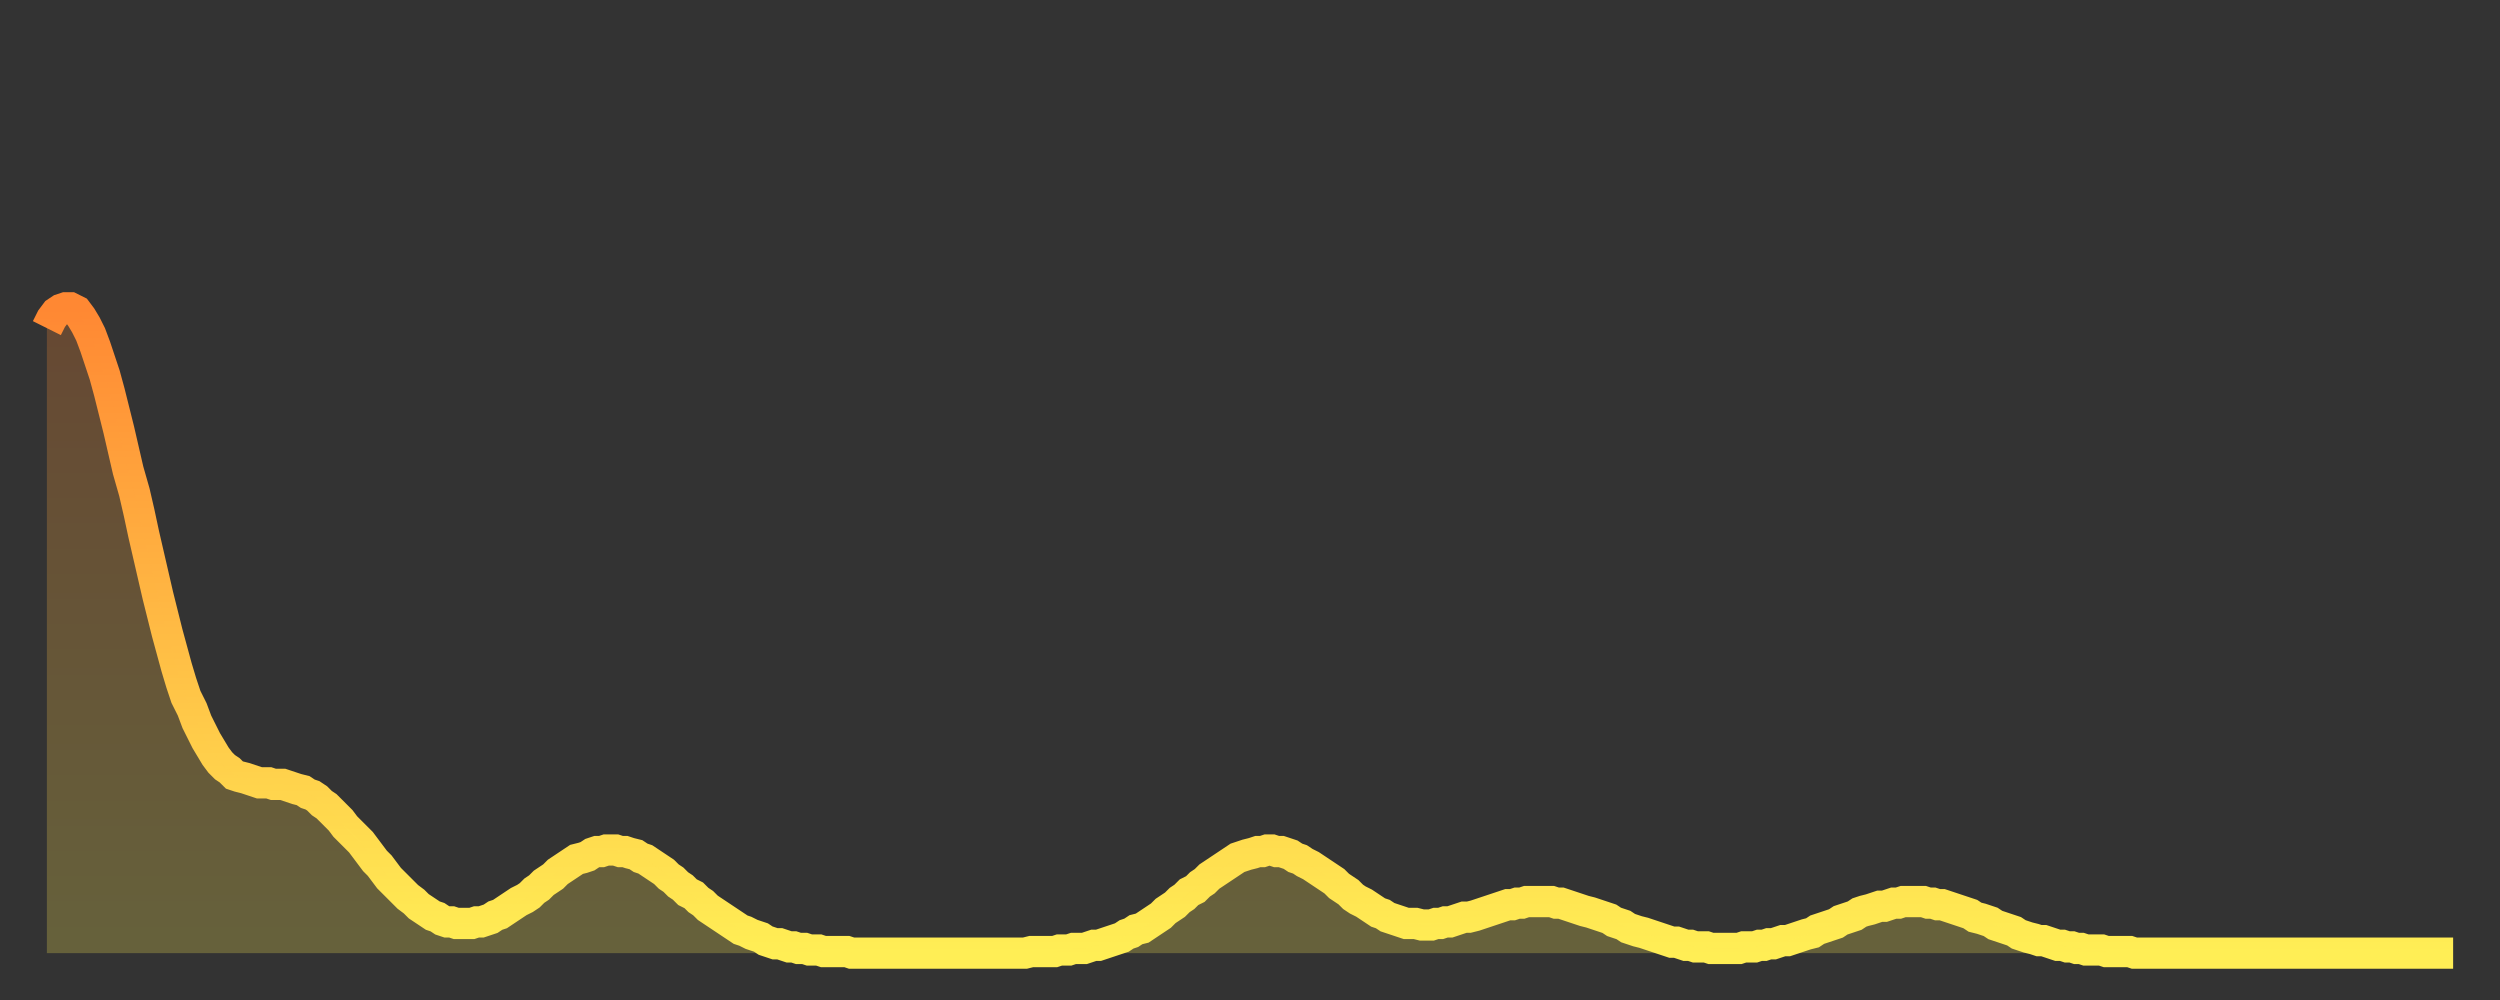 <?xml version="1.0" encoding="utf-8" ?>
<svg baseProfile="full" height="64" version="1.1" width="160" xmlns="http://www.w3.org/2000/svg" xmlns:ev="http://www.w3.org/2001/xml-events" xmlns:xlink="http://www.w3.org/1999/xlink"><rect width="100%" height="100%" fill="#333333" stroke="none"/><defs><linearGradient id="id6203418" x1="0" x2="0" y1="0" y2="1"><stop offset="0%" stop-color="#ff8833" /><stop offset="50%" stop-color="#ffbb44" /><stop offset="100%" stop-color="#ffee55" /></linearGradient></defs><g transform="translate(3,3)"><g><path d="M 0.0 18.0 0.3 17.4 0.6 17.0 0.9 16.8 1.2 16.7 1.5 16.7 1.9 16.9 2.2 17.3 2.5 17.8 2.8 18.4 3.1 19.2 3.4 20.1 3.7 21.0 4.0 22.1 4.3 23.3 4.6 24.5 4.9 25.8 5.2 27.1 5.6 28.5 5.9 29.8 6.2 31.2 6.5 32.5 6.8 33.8 7.1 35.1 7.4 36.3 7.7 37.5 8.0 38.6 8.3 39.7 8.6 40.7 8.9 41.6 9.3 42.4 9.6 43.2 9.9 43.8 10.2 44.4 10.5 44.9 10.8 45.4 11.1 45.8 11.4 46.1 11.7 46.3 12.0 46.6 12.3 46.7 12.7 46.8 13.0 46.9 13.3 47.0 13.6 47.1 13.9 47.1 14.2 47.1 14.5 47.2 14.8 47.2 15.1 47.2 15.4 47.3 15.7 47.4 16.0 47.5 16.4 47.6 16.7 47.8 17.0 47.9 17.3 48.1 17.6 48.4 17.9 48.6 18.2 48.9 18.5 49.2 18.8 49.5 19.1 49.9 19.4 50.2 19.8 50.6 20.1 50.9 20.4 51.3 20.7 51.7 21.0 52.1 21.3 52.4 21.6 52.8 21.9 53.2 22.2 53.5 22.5 53.8 22.8 54.1 23.1 54.4 23.5 54.7 23.8 55.0 24.1 55.2 24.4 55.4 24.7 55.6 25.0 55.7 25.3 55.9 25.6 56.0 25.9 56.0 26.2 56.1 26.5 56.1 26.8 56.1 27.2 56.1 27.5 56.0 27.8 56.0 28.1 55.9 28.4 55.8 28.7 55.6 29.0 55.5 29.3 55.3 29.6 55.1 29.9 54.9 30.2 54.7 30.6 54.5 30.9 54.3 31.2 54.0 31.5 53.8 31.8 53.5 32.1 53.3 32.4 53.1 32.7 52.8 33.0 52.6 33.3 52.4 33.6 52.2 33.9 52.0 34.3 51.9 34.6 51.8 34.9 51.6 35.2 51.5 35.5 51.5 35.8 51.4 36.1 51.4 36.4 51.4 36.7 51.5 37.0 51.5 37.3 51.6 37.7 51.7 38.0 51.9 38.3 52.0 38.6 52.2 38.9 52.4 39.2 52.6 39.5 52.8 39.8 53.1 40.1 53.3 40.4 53.6 40.7 53.8 41.0 54.1 41.4 54.3 41.7 54.6 42.0 54.8 42.3 55.1 42.6 55.3 42.9 55.5 43.2 55.7 43.5 55.9 43.8 56.1 44.1 56.3 44.4 56.5 44.7 56.6 45.1 56.8 45.4 56.9 45.7 57.0 46.0 57.2 46.3 57.3 46.6 57.4 46.9 57.4 47.2 57.5 47.5 57.6 47.8 57.6 48.1 57.7 48.5 57.7 48.8 57.8 49.1 57.8 49.4 57.8 49.7 57.9 50.0 57.9 50.3 57.9 50.6 57.9 50.9 57.9 51.2 57.9 51.5 58.0 51.8 58.0 52.2 58.0 52.5 58.0 52.8 58.0 53.1 58.0 53.4 58.0 53.7 58.0 54.0 58.0 54.3 58.0 54.6 58.0 54.9 58.0 55.2 58.0 55.6 58.0 55.9 58.0 56.2 58.0 56.5 58.0 56.8 58.0 57.1 58.0 57.4 58.0 57.7 58.0 58.0 58.0 58.3 58.0 58.6 58.0 58.9 58.0 59.3 58.0 59.6 58.0 59.9 58.0 60.2 58.0 60.5 58.0 60.8 58.0 61.1 58.0 61.4 58.0 61.7 58.0 62.0 58.0 62.3 58.0 62.6 58.0 63.0 57.9 63.3 57.9 63.6 57.9 63.9 57.9 64.2 57.9 64.5 57.9 64.8 57.8 65.1 57.8 65.4 57.8 65.7 57.7 66.0 57.7 66.4 57.7 66.7 57.6 67.0 57.5 67.3 57.5 67.6 57.4 67.9 57.3 68.2 57.2 68.5 57.1 68.8 57.0 69.1 56.8 69.4 56.7 69.7 56.5 70.1 56.4 70.4 56.2 70.7 56.0 71.0 55.8 71.3 55.6 71.6 55.3 71.9 55.1 72.2 54.9 72.5 54.6 72.8 54.4 73.1 54.1 73.5 53.9 73.8 53.6 74.1 53.4 74.4 53.1 74.7 52.9 75.0 52.7 75.3 52.5 75.6 52.3 75.9 52.1 76.2 51.9 76.5 51.8 76.8 51.7 77.2 51.6 77.5 51.5 77.8 51.5 78.1 51.4 78.4 51.4 78.7 51.5 79.0 51.5 79.3 51.6 79.6 51.7 79.9 51.9 80.2 52.0 80.5 52.2 80.9 52.4 81.2 52.6 81.5 52.8 81.8 53.0 82.1 53.2 82.4 53.4 82.7 53.7 83.0 53.9 83.3 54.1 83.6 54.4 83.9 54.6 84.3 54.8 84.6 55.0 84.9 55.2 85.2 55.4 85.5 55.5 85.8 55.7 86.1 55.8 86.4 55.9 86.7 56.0 87.0 56.1 87.3 56.1 87.6 56.1 88.0 56.2 88.3 56.2 88.6 56.2 88.9 56.1 89.2 56.1 89.5 56.0 89.8 56.0 90.1 55.9 90.4 55.8 90.7 55.7 91.0 55.7 91.4 55.6 91.7 55.5 92.0 55.4 92.3 55.3 92.6 55.2 92.9 55.1 93.2 55.0 93.5 54.9 93.8 54.9 94.1 54.8 94.4 54.8 94.7 54.7 95.1 54.7 95.4 54.7 95.7 54.7 96.0 54.7 96.3 54.7 96.6 54.8 96.9 54.8 97.2 54.9 97.5 55.0 97.8 55.1 98.1 55.2 98.4 55.3 98.8 55.4 99.1 55.5 99.4 55.6 99.7 55.7 100.0 55.8 100.3 56.0 100.6 56.1 100.9 56.2 101.2 56.4 101.5 56.5 101.8 56.6 102.2 56.7 102.5 56.8 102.8 56.9 103.1 57.0 103.4 57.1 103.7 57.2 104.0 57.3 104.3 57.3 104.6 57.4 104.9 57.5 105.2 57.5 105.5 57.6 105.9 57.6 106.2 57.6 106.5 57.7 106.8 57.7 107.1 57.7 107.4 57.7 107.7 57.7 108.0 57.7 108.3 57.7 108.6 57.6 108.9 57.6 109.3 57.6 109.6 57.5 109.9 57.5 110.2 57.4 110.5 57.4 110.8 57.3 111.1 57.2 111.4 57.2 111.7 57.1 112.0 57.0 112.3 56.9 112.6 56.8 113.0 56.7 113.3 56.5 113.6 56.4 113.9 56.3 114.2 56.2 114.5 56.1 114.8 55.9 115.1 55.8 115.4 55.7 115.7 55.6 116.0 55.4 116.3 55.3 116.7 55.2 117.0 55.1 117.3 55.0 117.6 55.0 117.9 54.9 118.2 54.8 118.5 54.8 118.8 54.7 119.1 54.7 119.4 54.7 119.7 54.7 120.1 54.7 120.4 54.8 120.7 54.8 121.0 54.9 121.3 54.9 121.6 55.0 121.9 55.1 122.2 55.2 122.5 55.3 122.8 55.4 123.1 55.5 123.4 55.7 123.8 55.8 124.1 55.9 124.4 56.0 124.7 56.2 125.0 56.3 125.3 56.4 125.6 56.5 125.9 56.6 126.2 56.8 126.5 56.9 126.8 57.0 127.2 57.1 127.5 57.2 127.8 57.2 128.1 57.3 128.4 57.4 128.7 57.5 129.0 57.5 129.3 57.6 129.6 57.6 129.9 57.7 130.2 57.7 130.5 57.8 130.9 57.8 131.2 57.8 131.5 57.8 131.8 57.9 132.1 57.9 132.4 57.9 132.7 57.9 133.0 57.9 133.3 57.9 133.6 58.0 133.9 58.0 134.2 58.0 134.6 58.0 134.9 58.0 135.2 58.0 135.5 58.0 135.8 58.0 136.1 58.0 136.4 58.0 136.7 58.0 137.0 58.0 137.3 58.0 137.6 58.0 138.0 58.0 138.3 58.0 138.6 58.0 138.9 58.0 139.2 58.0 139.5 58.0 139.8 58.0 140.1 58.0 140.4 58.0 140.7 58.0 141.0 58.0 141.3 58.0 141.7 58.0 142.0 58.0 142.3 58.0 142.6 58.0 142.9 58.0 143.2 58.0 143.5 58.0 143.8 58.0 144.1 58.0 144.4 58.0 144.7 58.0 145.1 58.0 145.4 58.0 145.7 58.0 146.0 58.0 146.3 58.0 146.6 58.0 146.9 58.0 147.2 58.0 147.5 58.0 147.8 58.0 148.1 58.0 148.4 58.0 148.8 58.0 149.1 58.0 149.4 58.0 149.7 58.0 150.0 58.0 150.3 58.0 150.6 58.0 150.9 58.0 151.2 58.0 151.5 58.0 151.8 58.0 152.1 58.0 152.5 58.0 152.8 58.0 153.1 58.0 153.4 58.0 153.7 58.0 154.0 58.0" fill="none" id="graph-curve" opacity="1" stroke="url(#id6203418)" stroke-width="2" /><path d="M 0 58 L 0.0 18.0 0.3 17.4 0.6 17.0 0.9 16.8 1.2 16.7 1.5 16.7 1.9 16.9 2.2 17.3 2.5 17.8 2.8 18.4 3.1 19.2 3.4 20.1 3.7 21.0 4.0 22.1 4.3 23.3 4.6 24.5 4.9 25.8 5.2 27.1 5.6 28.5 5.9 29.8 6.2 31.2 6.5 32.5 6.8 33.8 7.1 35.1 7.4 36.3 7.7 37.5 8.0 38.6 8.3 39.7 8.6 40.7 8.9 41.6 9.3 42.4 9.6 43.2 9.9 43.8 10.2 44.4 10.5 44.9 10.8 45.4 11.1 45.8 11.4 46.1 11.7 46.3 12.0 46.6 12.3 46.7 12.7 46.8 13.0 46.9 13.3 47.0 13.6 47.1 13.9 47.1 14.2 47.1 14.5 47.2 14.8 47.2 15.1 47.2 15.4 47.3 15.7 47.4 16.0 47.5 16.4 47.6 16.7 47.8 17.0 47.9 17.3 48.1 17.6 48.4 17.9 48.6 18.2 48.9 18.5 49.2 18.8 49.5 19.1 49.9 19.4 50.2 19.8 50.6 20.1 50.9 20.4 51.3 20.7 51.7 21.0 52.1 21.3 52.4 21.6 52.8 21.9 53.2 22.2 53.5 22.5 53.8 22.8 54.1 23.1 54.4 23.5 54.7 23.8 55.0 24.1 55.2 24.4 55.4 24.7 55.6 25.0 55.7 25.3 55.9 25.6 56.0 25.9 56.0 26.2 56.1 26.5 56.1 26.8 56.1 27.2 56.1 27.5 56.0 27.8 56.0 28.1 55.9 28.4 55.8 28.7 55.6 29.0 55.5 29.3 55.3 29.6 55.1 29.9 54.9 30.2 54.7 30.6 54.5 30.9 54.3 31.2 54.0 31.5 53.8 31.8 53.5 32.1 53.3 32.4 53.1 32.7 52.8 33.0 52.6 33.3 52.4 33.6 52.2 33.9 52.0 34.3 51.9 34.6 51.8 34.9 51.6 35.2 51.5 35.5 51.5 35.8 51.4 36.1 51.4 36.4 51.4 36.7 51.5 37.0 51.5 37.3 51.6 37.7 51.7 38.0 51.9 38.3 52.0 38.6 52.2 38.9 52.4 39.2 52.6 39.5 52.8 39.8 53.1 40.1 53.3 40.4 53.6 40.7 53.8 41.0 54.1 41.4 54.3 41.7 54.6 42.0 54.8 42.3 55.1 42.6 55.3 42.9 55.5 43.2 55.7 43.5 55.9 43.8 56.1 44.1 56.3 44.4 56.5 44.7 56.6 45.1 56.8 45.4 56.9 45.7 57.0 46.0 57.2 46.3 57.3 46.6 57.4 46.9 57.4 47.2 57.5 47.5 57.6 47.8 57.6 48.1 57.7 48.5 57.7 48.8 57.8 49.1 57.8 49.4 57.8 49.7 57.9 50.0 57.9 50.3 57.9 50.6 57.9 50.9 57.9 51.2 57.9 51.5 58.0 51.8 58.0 52.2 58.0 52.5 58.0 52.8 58.0 53.1 58.0 53.4 58.0 53.7 58.0 54.0 58.0 54.3 58.0 54.6 58.0 54.9 58.0 55.2 58.0 55.6 58.0 55.9 58.0 56.2 58.0 56.5 58.0 56.8 58.0 57.1 58.0 57.4 58.0 57.7 58.0 58.0 58.0 58.3 58.0 58.6 58.0 58.9 58.0 59.3 58.0 59.6 58.0 59.9 58.0 60.2 58.0 60.5 58.0 60.8 58.0 61.1 58.0 61.4 58.0 61.7 58.0 62.0 58.0 62.3 58.0 62.6 58.0 63.0 57.9 63.3 57.9 63.6 57.9 63.9 57.9 64.2 57.9 64.5 57.9 64.8 57.8 65.1 57.8 65.4 57.8 65.7 57.7 66.0 57.7 66.4 57.7 66.7 57.6 67.0 57.5 67.3 57.5 67.6 57.4 67.9 57.3 68.2 57.2 68.5 57.1 68.8 57.0 69.1 56.8 69.4 56.7 69.7 56.5 70.1 56.4 70.4 56.2 70.7 56.0 71.0 55.8 71.3 55.6 71.6 55.3 71.9 55.1 72.2 54.9 72.5 54.6 72.8 54.4 73.1 54.1 73.5 53.9 73.8 53.6 74.1 53.4 74.4 53.1 74.7 52.9 75.0 52.7 75.3 52.5 75.6 52.3 75.9 52.1 76.2 51.9 76.5 51.8 76.8 51.7 77.2 51.6 77.5 51.5 77.8 51.5 78.1 51.4 78.4 51.4 78.7 51.5 79.0 51.5 79.3 51.6 79.6 51.7 79.9 51.9 80.2 52.0 80.5 52.2 80.9 52.4 81.2 52.6 81.5 52.8 81.8 53.0 82.1 53.2 82.4 53.4 82.7 53.7 83.0 53.9 83.3 54.1 83.6 54.4 83.9 54.6 84.3 54.8 84.6 55.0 84.9 55.2 85.2 55.4 85.5 55.5 85.8 55.7 86.1 55.8 86.4 55.9 86.7 56.0 87.0 56.1 87.3 56.1 87.6 56.1 88.0 56.2 88.3 56.2 88.6 56.2 88.9 56.1 89.2 56.1 89.5 56.0 89.8 56.0 90.1 55.9 90.4 55.8 90.7 55.7 91.0 55.7 91.4 55.6 91.7 55.5 92.0 55.4 92.3 55.3 92.6 55.2 92.9 55.1 93.2 55.0 93.5 54.9 93.8 54.9 94.1 54.8 94.4 54.8 94.7 54.7 95.1 54.7 95.4 54.7 95.7 54.7 96.0 54.7 96.3 54.7 96.6 54.8 96.9 54.8 97.2 54.9 97.5 55.0 97.8 55.1 98.1 55.2 98.4 55.3 98.8 55.4 99.1 55.5 99.4 55.6 99.7 55.7 100.0 55.8 100.3 56.0 100.6 56.1 100.9 56.2 101.2 56.4 101.5 56.5 101.8 56.6 102.2 56.7 102.5 56.8 102.8 56.9 103.1 57.0 103.4 57.1 103.7 57.2 104.0 57.3 104.3 57.3 104.6 57.4 104.9 57.5 105.2 57.5 105.5 57.6 105.9 57.6 106.2 57.6 106.5 57.7 106.8 57.7 107.1 57.7 107.4 57.7 107.7 57.7 108.0 57.7 108.3 57.7 108.6 57.6 108.9 57.6 109.3 57.6 109.6 57.5 109.9 57.5 110.2 57.4 110.5 57.4 110.8 57.3 111.1 57.2 111.4 57.2 111.7 57.1 112.0 57.0 112.3 56.9 112.6 56.8 113.0 56.7 113.3 56.5 113.6 56.4 113.9 56.3 114.2 56.2 114.5 56.1 114.8 55.9 115.1 55.8 115.4 55.7 115.7 55.6 116.0 55.4 116.3 55.3 116.7 55.2 117.0 55.1 117.3 55.0 117.6 55.0 117.9 54.9 118.2 54.8 118.5 54.8 118.8 54.7 119.1 54.7 119.4 54.7 119.7 54.7 120.1 54.7 120.4 54.8 120.7 54.8 121.0 54.9 121.3 54.9 121.6 55.0 121.9 55.1 122.2 55.2 122.5 55.3 122.8 55.4 123.1 55.5 123.4 55.7 123.8 55.8 124.1 55.9 124.4 56.0 124.7 56.2 125.0 56.3 125.3 56.4 125.6 56.5 125.9 56.6 126.2 56.8 126.5 56.9 126.8 57.0 127.2 57.1 127.5 57.2 127.8 57.2 128.1 57.3 128.4 57.4 128.7 57.5 129.0 57.5 129.3 57.6 129.6 57.6 129.9 57.7 130.2 57.7 130.5 57.8 130.9 57.8 131.2 57.8 131.5 57.8 131.8 57.9 132.1 57.9 132.4 57.9 132.7 57.9 133.0 57.9 133.3 57.9 133.6 58.0 133.9 58.0 134.2 58.0 134.6 58.0 134.9 58.0 135.2 58.0 135.5 58.0 135.8 58.0 136.1 58.0 136.4 58.0 136.7 58.0 137.0 58.0 137.3 58.0 137.6 58.0 138.0 58.0 138.3 58.0 138.6 58.0 138.9 58.0 139.2 58.0 139.5 58.0 139.8 58.0 140.1 58.0 140.4 58.0 140.7 58.0 141.0 58.0 141.3 58.0 141.7 58.0 142.0 58.0 142.3 58.0 142.6 58.0 142.9 58.0 143.2 58.0 143.5 58.0 143.8 58.0 144.1 58.0 144.4 58.0 144.7 58.0 145.1 58.0 145.4 58.0 145.7 58.0 146.0 58.0 146.3 58.0 146.6 58.0 146.9 58.0 147.2 58.0 147.5 58.0 147.8 58.0 148.1 58.0 148.4 58.0 148.8 58.0 149.1 58.0 149.4 58.0 149.7 58.0 150.0 58.0 150.3 58.0 150.6 58.0 150.9 58.0 151.2 58.0 151.5 58.0 151.8 58.0 152.1 58.0 152.5 58.0 152.8 58.0 153.1 58.0 153.4 58.0 153.7 58.0 154.0 58.0 154 58" fill="url(#id6203418)" fill-opacity=".25" id="graph-shadow" /></g></g></svg>